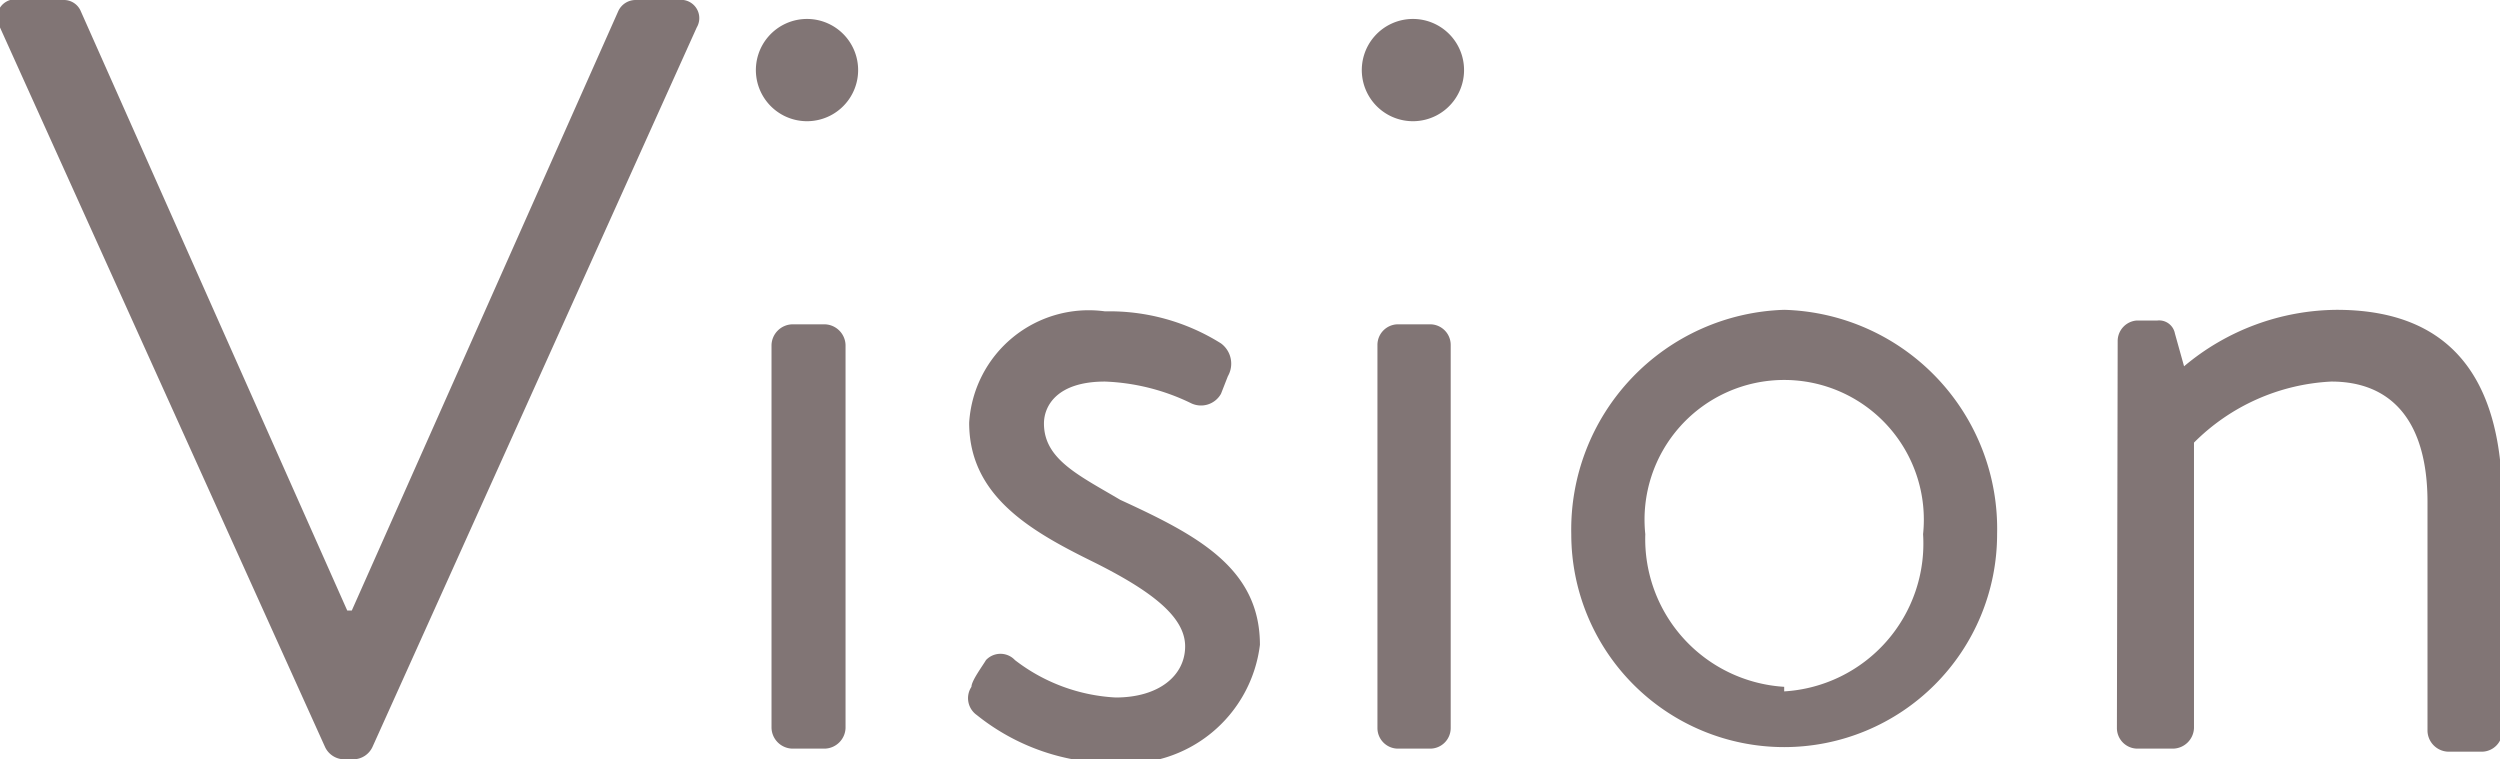 <svg xmlns="http://www.w3.org/2000/svg" viewBox="0 0 32.76 9.95"><defs><style>.cls-1{isolation:isolate;}.cls-2{fill:#817575;}</style></defs><title>text_vision</title><g id="レイヤー_2" data-name="レイヤー 2"><g id="レイヤー_1-2" data-name="レイヤー 1"><g class="cls-1"><path class="cls-2" d="M0,.36A.24.24,0,0,1,.27,0H.83a.24.24,0,0,1,.23.15L4.55,8h.06L8.1.15A.25.25,0,0,1,8.33,0h.56a.24.24,0,0,1,.24.36L4.88,9.79a.28.28,0,0,1-.24.16H4.5a.28.28,0,0,1-.24-.16Z"/><path class="cls-2" d="M9.91,1a.67.67,0,1,1,1.33,0A.67.67,0,0,1,9.91,1Zm.2,3.52a.28.28,0,0,1,.27-.27h.43a.28.28,0,0,1,.27.27V9.54a.28.28,0,0,1-.27.27h-.43a.28.28,0,0,1-.27-.27Z"/><path class="cls-2" d="M12.73,9c0-.08.15-.28.19-.35a.26.26,0,0,1,.38,0,2.36,2.36,0,0,0,1.32.49c.57,0,.91-.29.91-.67s-.42-.72-1.23-1.12-1.6-.86-1.6-1.81a1.57,1.57,0,0,1,1.78-1.46A2.75,2.75,0,0,1,16,4.5a.33.33,0,0,1,.09.43L16,5.16a.3.3,0,0,1-.4.12A2.81,2.81,0,0,0,14.48,5c-.63,0-.8.32-.8.55,0,.47.46.68,1,1,1,.46,1.83.89,1.83,1.9A1.77,1.77,0,0,1,14.62,10a2.86,2.86,0,0,1-1.82-.63A.27.27,0,0,1,12.73,9Z"/><path class="cls-2" d="M17.85,1a.67.67,0,1,1,1.33,0,.67.67,0,0,1-1.33,0Zm.2,3.52a.27.27,0,0,1,.26-.27h.44a.27.27,0,0,1,.26.27V9.54a.27.27,0,0,1-.26.27h-.44a.27.27,0,0,1-.26-.27Z"/><path class="cls-2" d="M23.38,4.06A2.87,2.87,0,0,1,26.17,7a2.79,2.79,0,1,1-5.58,0A2.88,2.88,0,0,1,23.38,4.06Zm0,5A1.94,1.94,0,0,0,25.2,7a1.83,1.83,0,1,0-3.64,0A1.94,1.94,0,0,0,23.38,9Z"/><path class="cls-2" d="M27.75,4.47A.27.27,0,0,1,28,4.2h.27a.21.21,0,0,1,.23.17l.12.43a3.14,3.14,0,0,1,2-.74c1.63,0,2.17,1.07,2.17,2.52v3a.27.27,0,0,1-.26.27h-.45a.28.28,0,0,1-.27-.27v-3c0-1.06-.47-1.58-1.26-1.58a2.73,2.73,0,0,0-1.8.8V9.54a.28.28,0,0,1-.27.27H28a.27.27,0,0,1-.26-.27Z"/></g></g></g></svg>